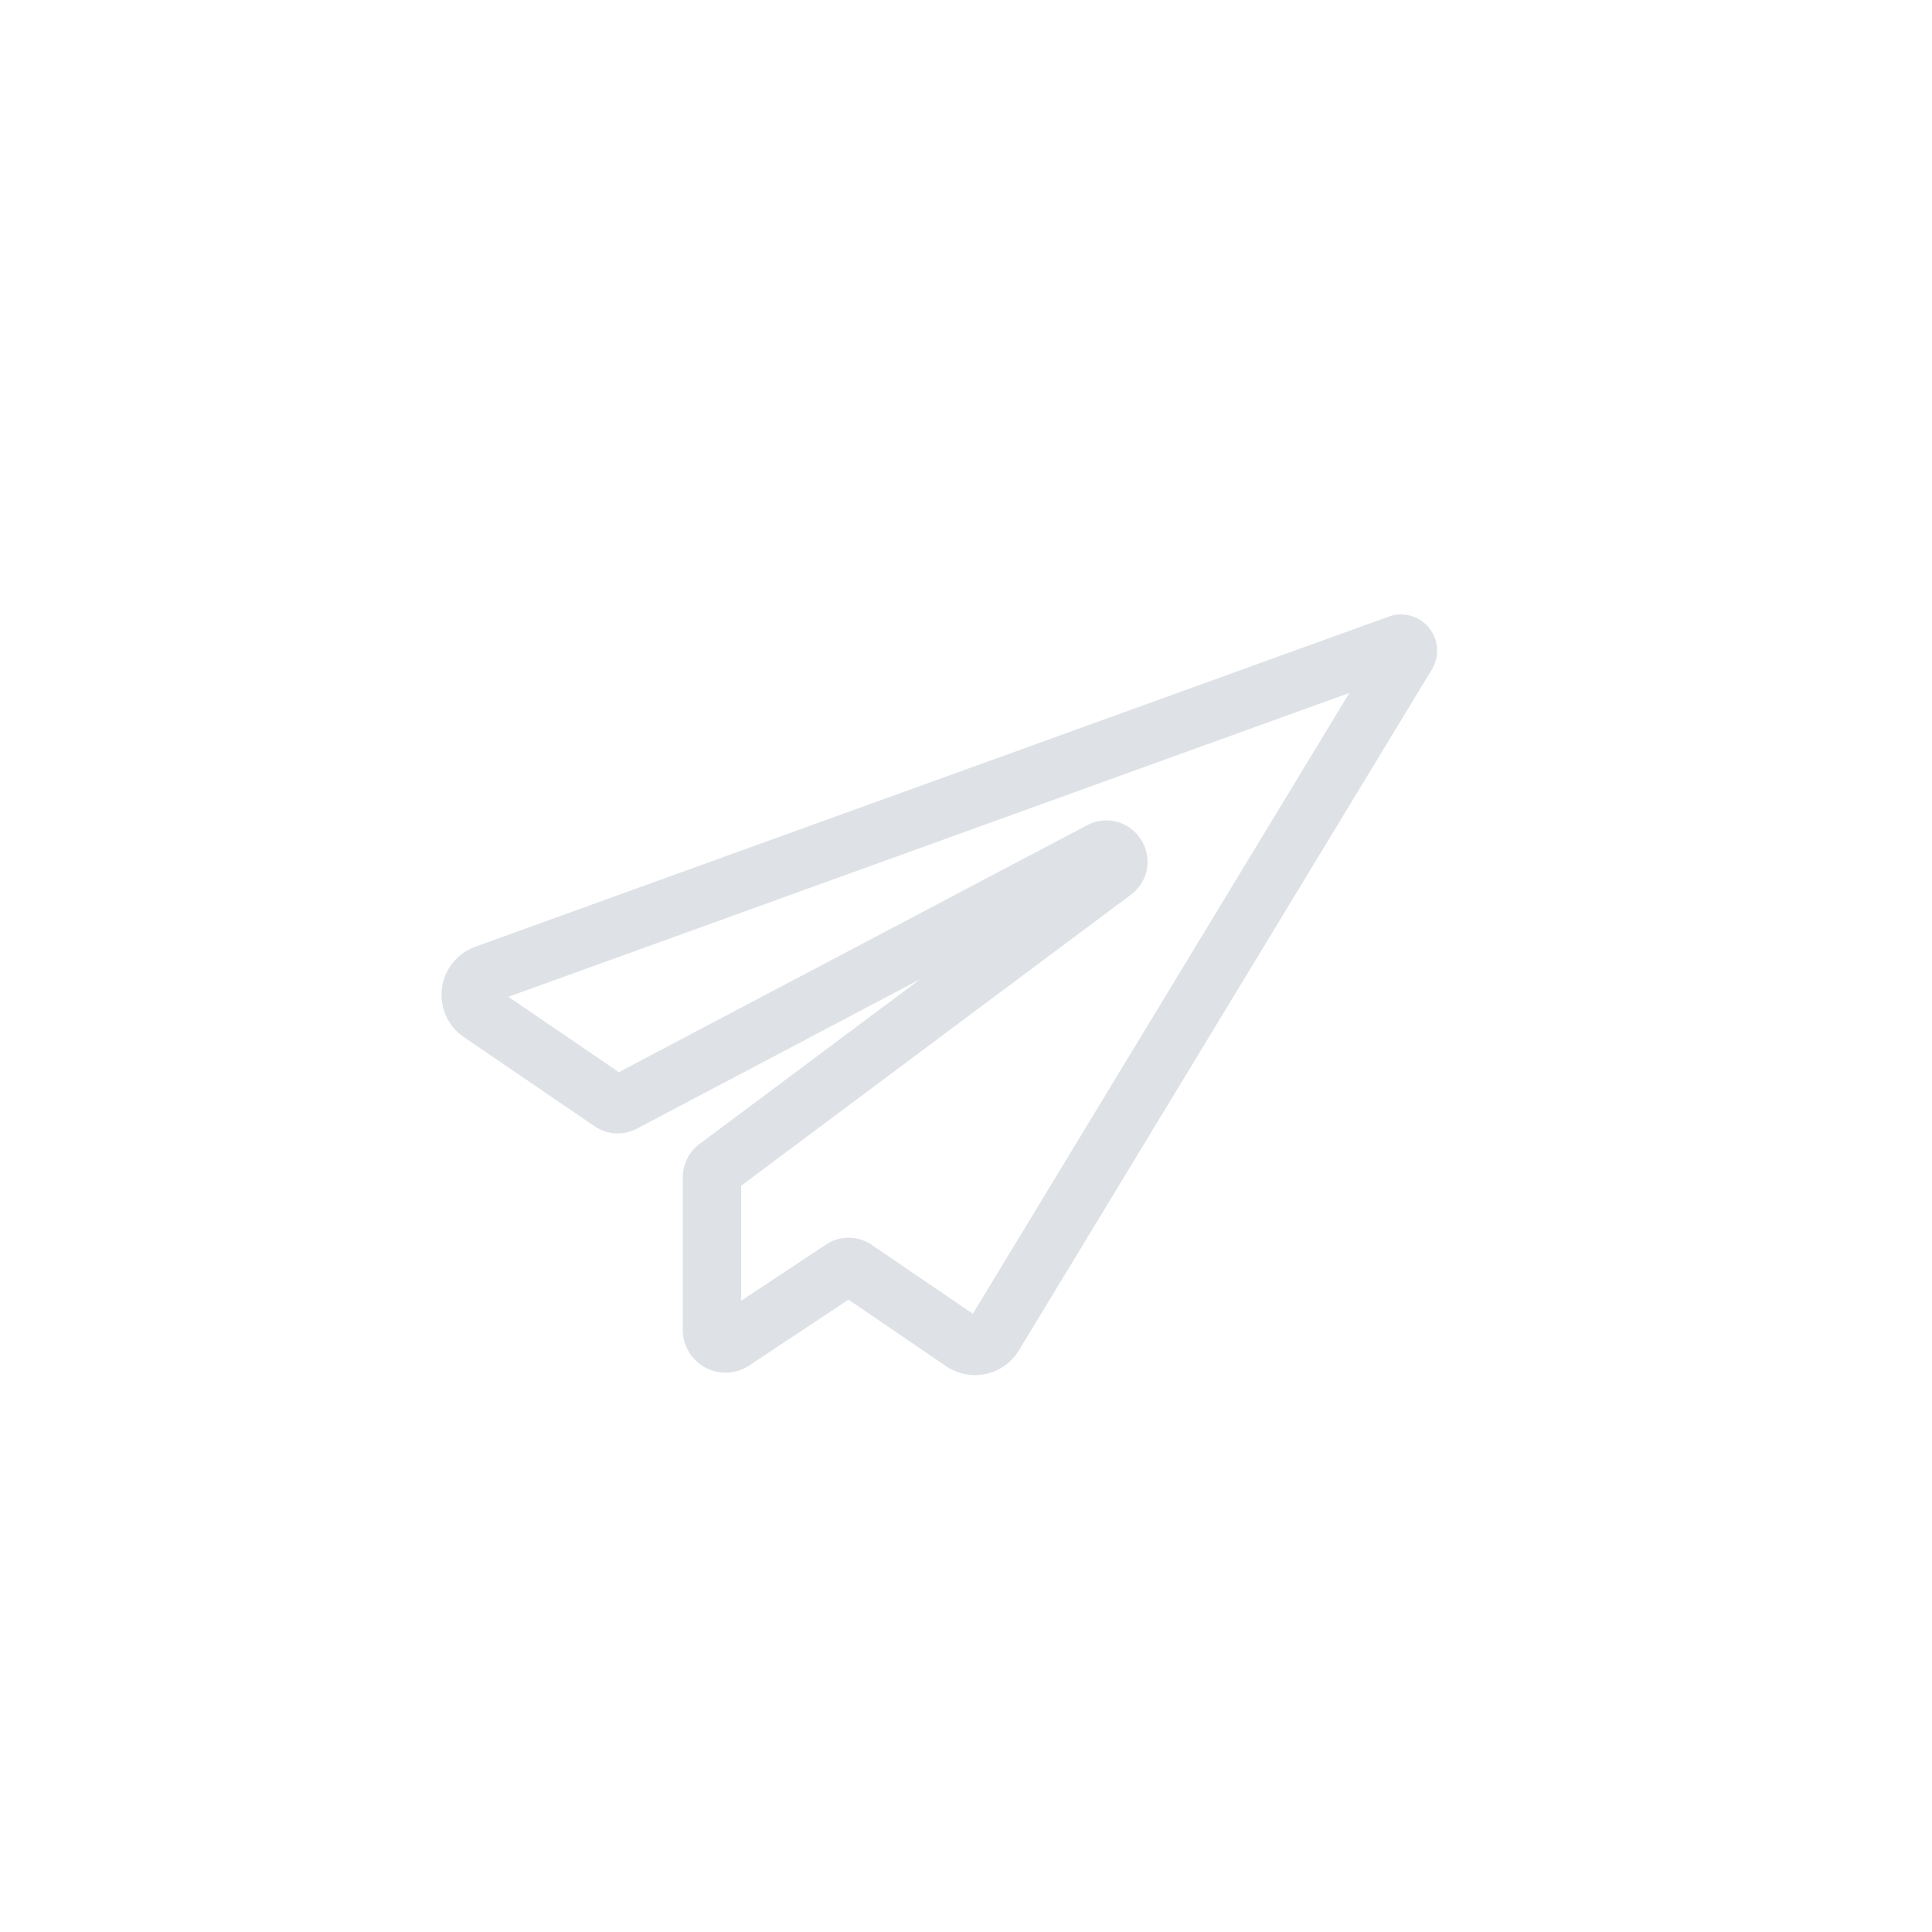 <svg fill="#dee2e6" xmlns:xlink="http://www.w3.org/1999/xlink" xmlns="http://www.w3.org/2000/svg" data-v-153470d2="" class="icon-svg mb-0" width="39"  height="39" ><defs><svg viewBox="0 0 35 35" id="telegram" xmlns="http://www.w3.org/2000/svg"><path d="M25.886 11.37a.653.653 0 0 0-.73-.199L8.613 17.15a.926.926 0 0 0-.209 1.638l2.365 1.614c.23.157.524.174.77.044l5.129-2.705-3.998 2.985a.75.75 0 0 0-.3.598v2.765a.774.774 0 0 0 1.205.647l1.796-1.192 1.767 1.205a.931.931 0 0 0 1.316-.278l7.485-12.342a.655.655 0 0 0-.053-.758ZM17.624 23.8l-1.83-1.247a.745.745 0 0 0-.833-.006l-1.534 1.018V21.48l7.06-5.271a.741.741 0 0 0 .184-.997.74.74 0 0 0-.979-.261l-8.481 4.472-2-1.365 15.234-5.505L17.624 23.8Z"></path></svg></defs><use data-v-153470d2="" xlink:href="#telegram"></use></svg>
